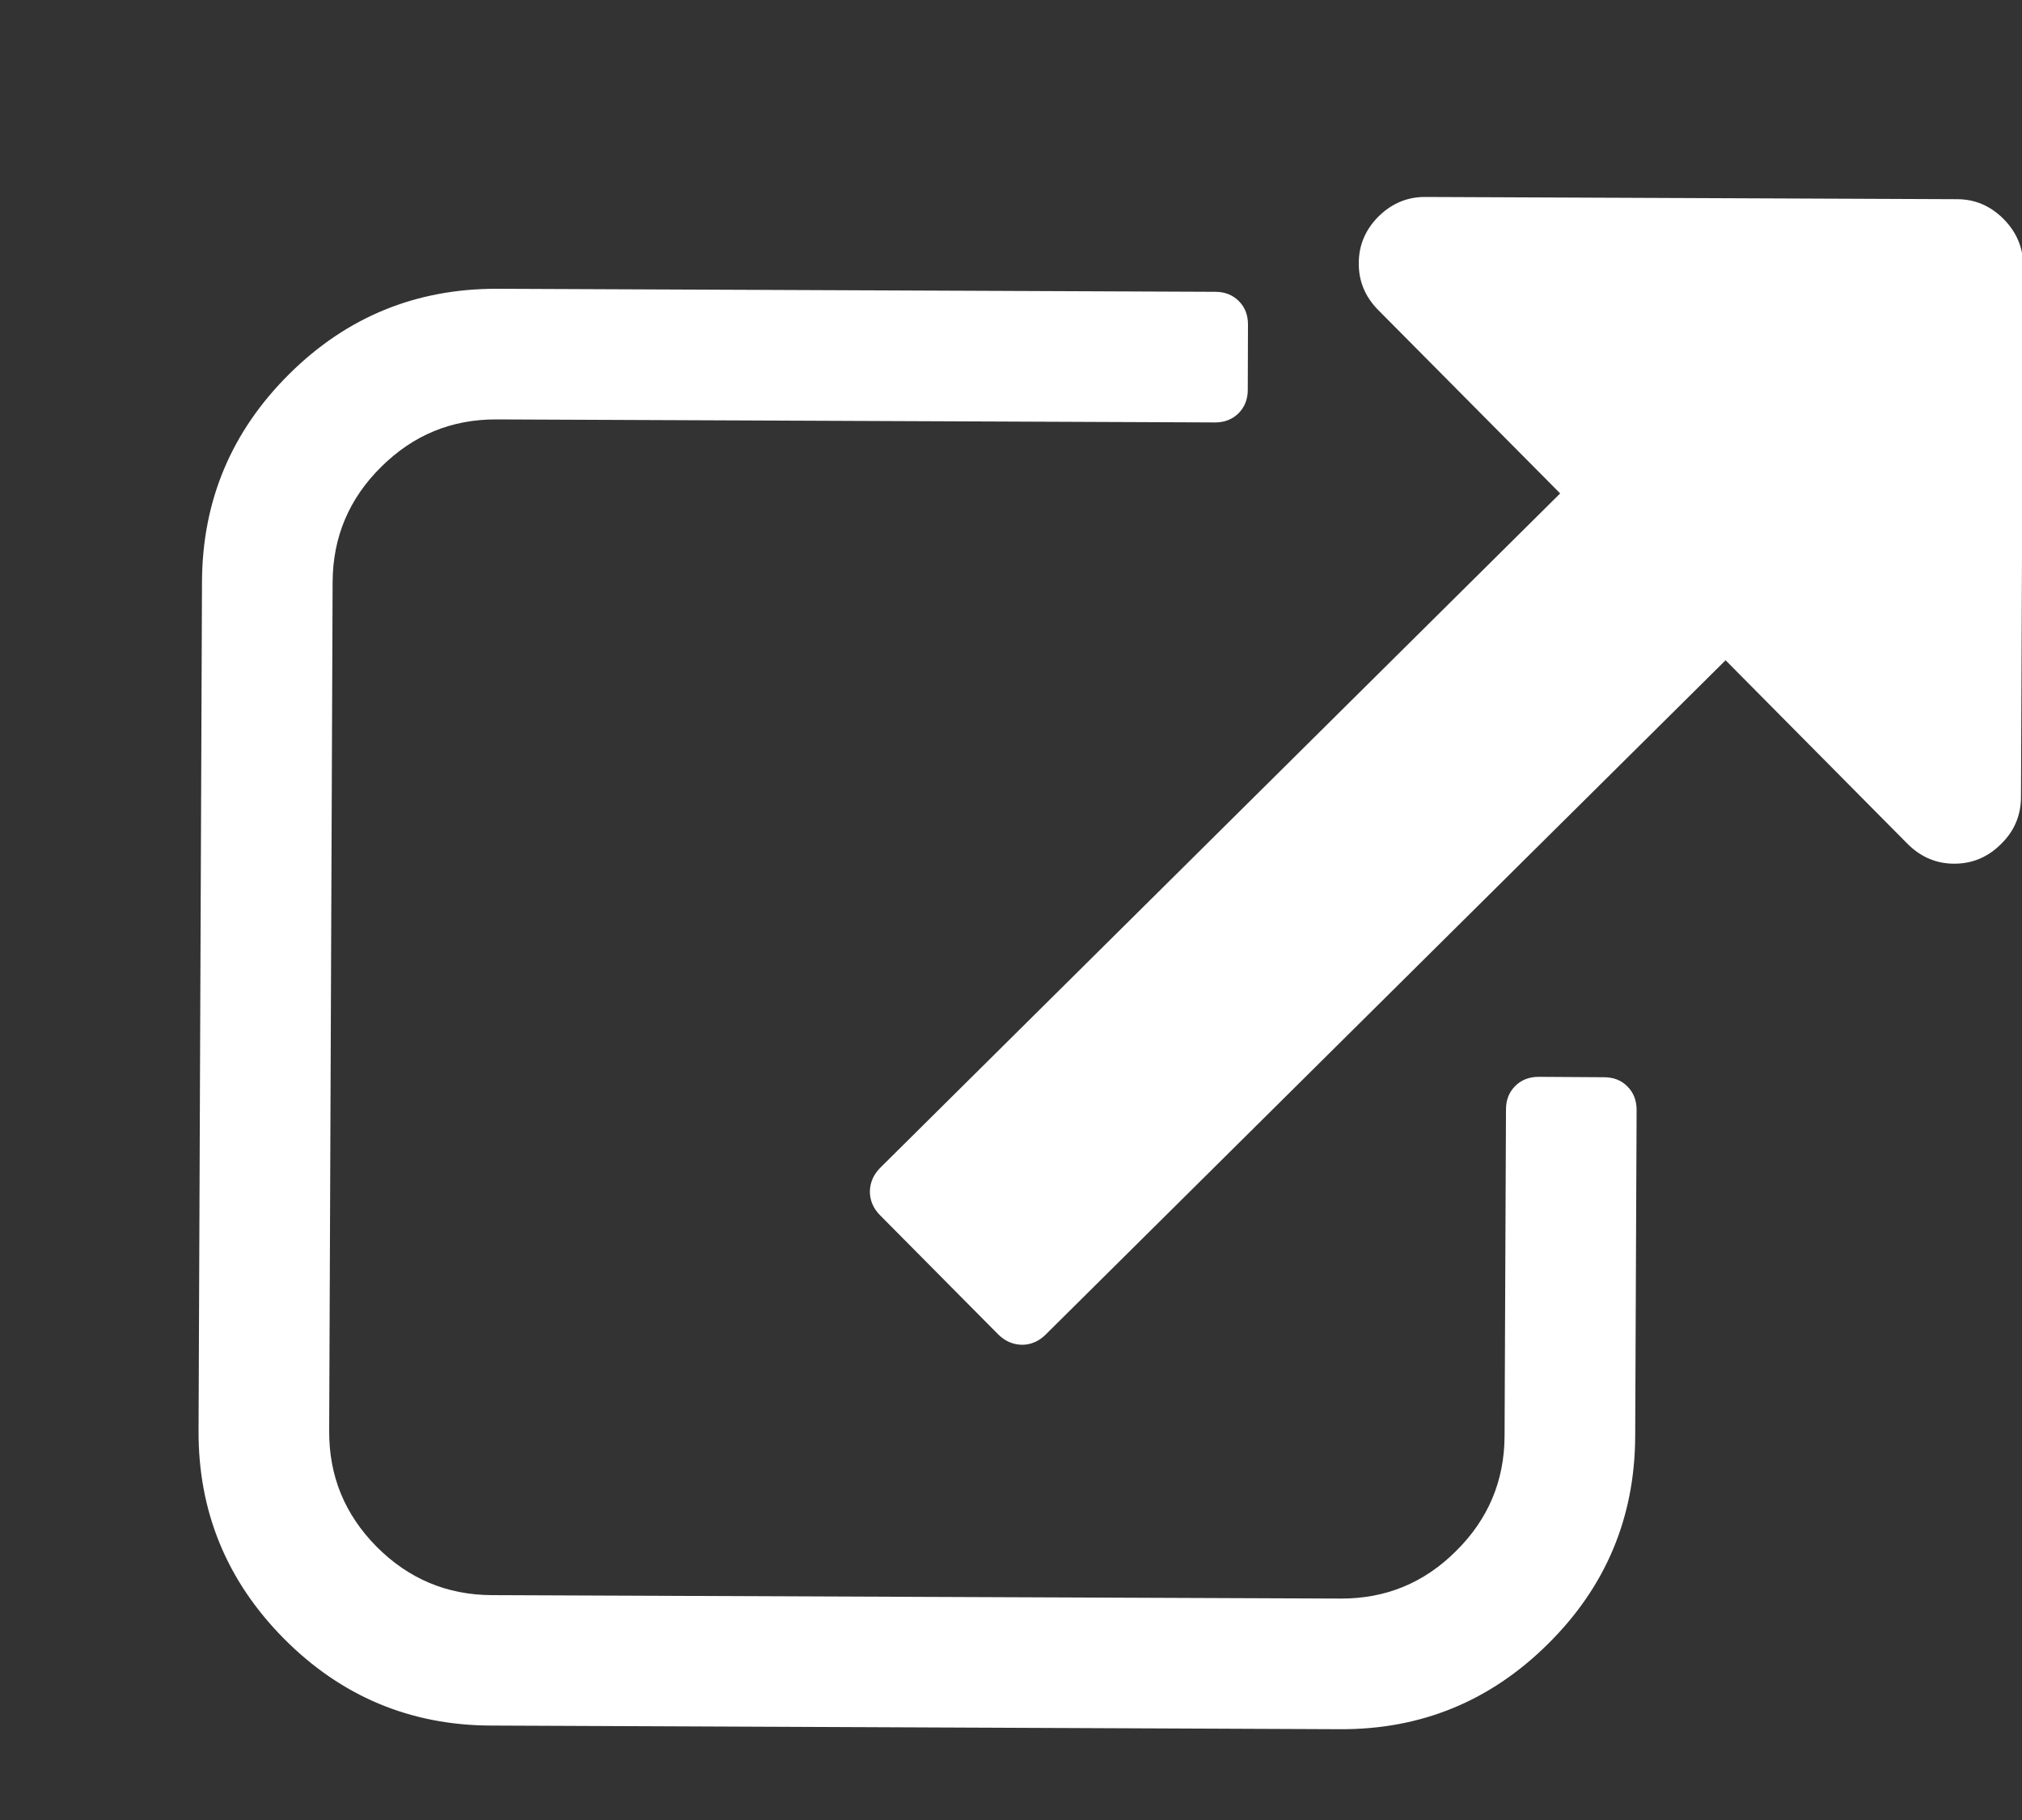 <svg width="10" height="9" viewBox="0 0 10 9" fill="none" xmlns="http://www.w3.org/2000/svg">
<rect x="0" y="0" width="10" height="9" fill="#333333" stroke="none"/>
<path fill-rule="evenodd" clip-rule="evenodd" d="M8.087 7.104L8.094 5.489C8.094 5.442 8.079 5.403 8.049 5.373C8.019 5.342 7.98 5.327 7.933 5.327L7.61 5.325C7.563 5.325 7.524 5.34 7.494 5.37C7.463 5.401 7.448 5.439 7.448 5.486L7.441 7.101C7.44 7.323 7.36 7.513 7.201 7.67C7.043 7.828 6.852 7.906 6.63 7.905L2.432 7.888C2.21 7.887 2.02 7.807 1.862 7.648C1.705 7.489 1.627 7.299 1.628 7.077L1.645 2.878C1.646 2.656 1.726 2.466 1.885 2.309C2.044 2.151 2.234 2.073 2.456 2.074L6.009 2.089C6.056 2.089 6.094 2.074 6.125 2.044C6.155 2.014 6.171 1.975 6.171 1.928L6.172 1.605C6.172 1.558 6.157 1.519 6.127 1.489C6.097 1.459 6.058 1.443 6.011 1.443L2.459 1.428C2.058 1.427 1.715 1.567 1.43 1.85C1.145 2.133 1.001 2.475 0.999 2.875L0.982 7.074C0.98 7.474 1.121 7.817 1.404 8.103C1.687 8.388 2.029 8.532 2.429 8.533L6.627 8.551C7.028 8.553 7.371 8.412 7.656 8.129C7.942 7.846 8.085 7.504 8.087 7.104ZM9.995 3.944L10.006 1.315C10.006 1.226 9.974 1.149 9.909 1.083C9.844 1.018 9.768 0.985 9.679 0.985L7.05 0.974C6.961 0.973 6.883 1.006 6.818 1.07C6.753 1.135 6.72 1.212 6.72 1.301C6.719 1.39 6.751 1.467 6.816 1.533L7.716 2.44L4.354 5.774C4.32 5.808 4.303 5.847 4.302 5.892C4.302 5.936 4.319 5.976 4.353 6.01L4.936 6.598C4.97 6.632 5.009 6.649 5.054 6.65C5.098 6.65 5.138 6.633 5.172 6.599L8.534 3.265L9.434 4.173C9.499 4.238 9.576 4.271 9.665 4.271C9.754 4.271 9.831 4.239 9.896 4.174C9.962 4.11 9.994 4.033 9.995 3.944Z" fill="white"/>
</svg>
